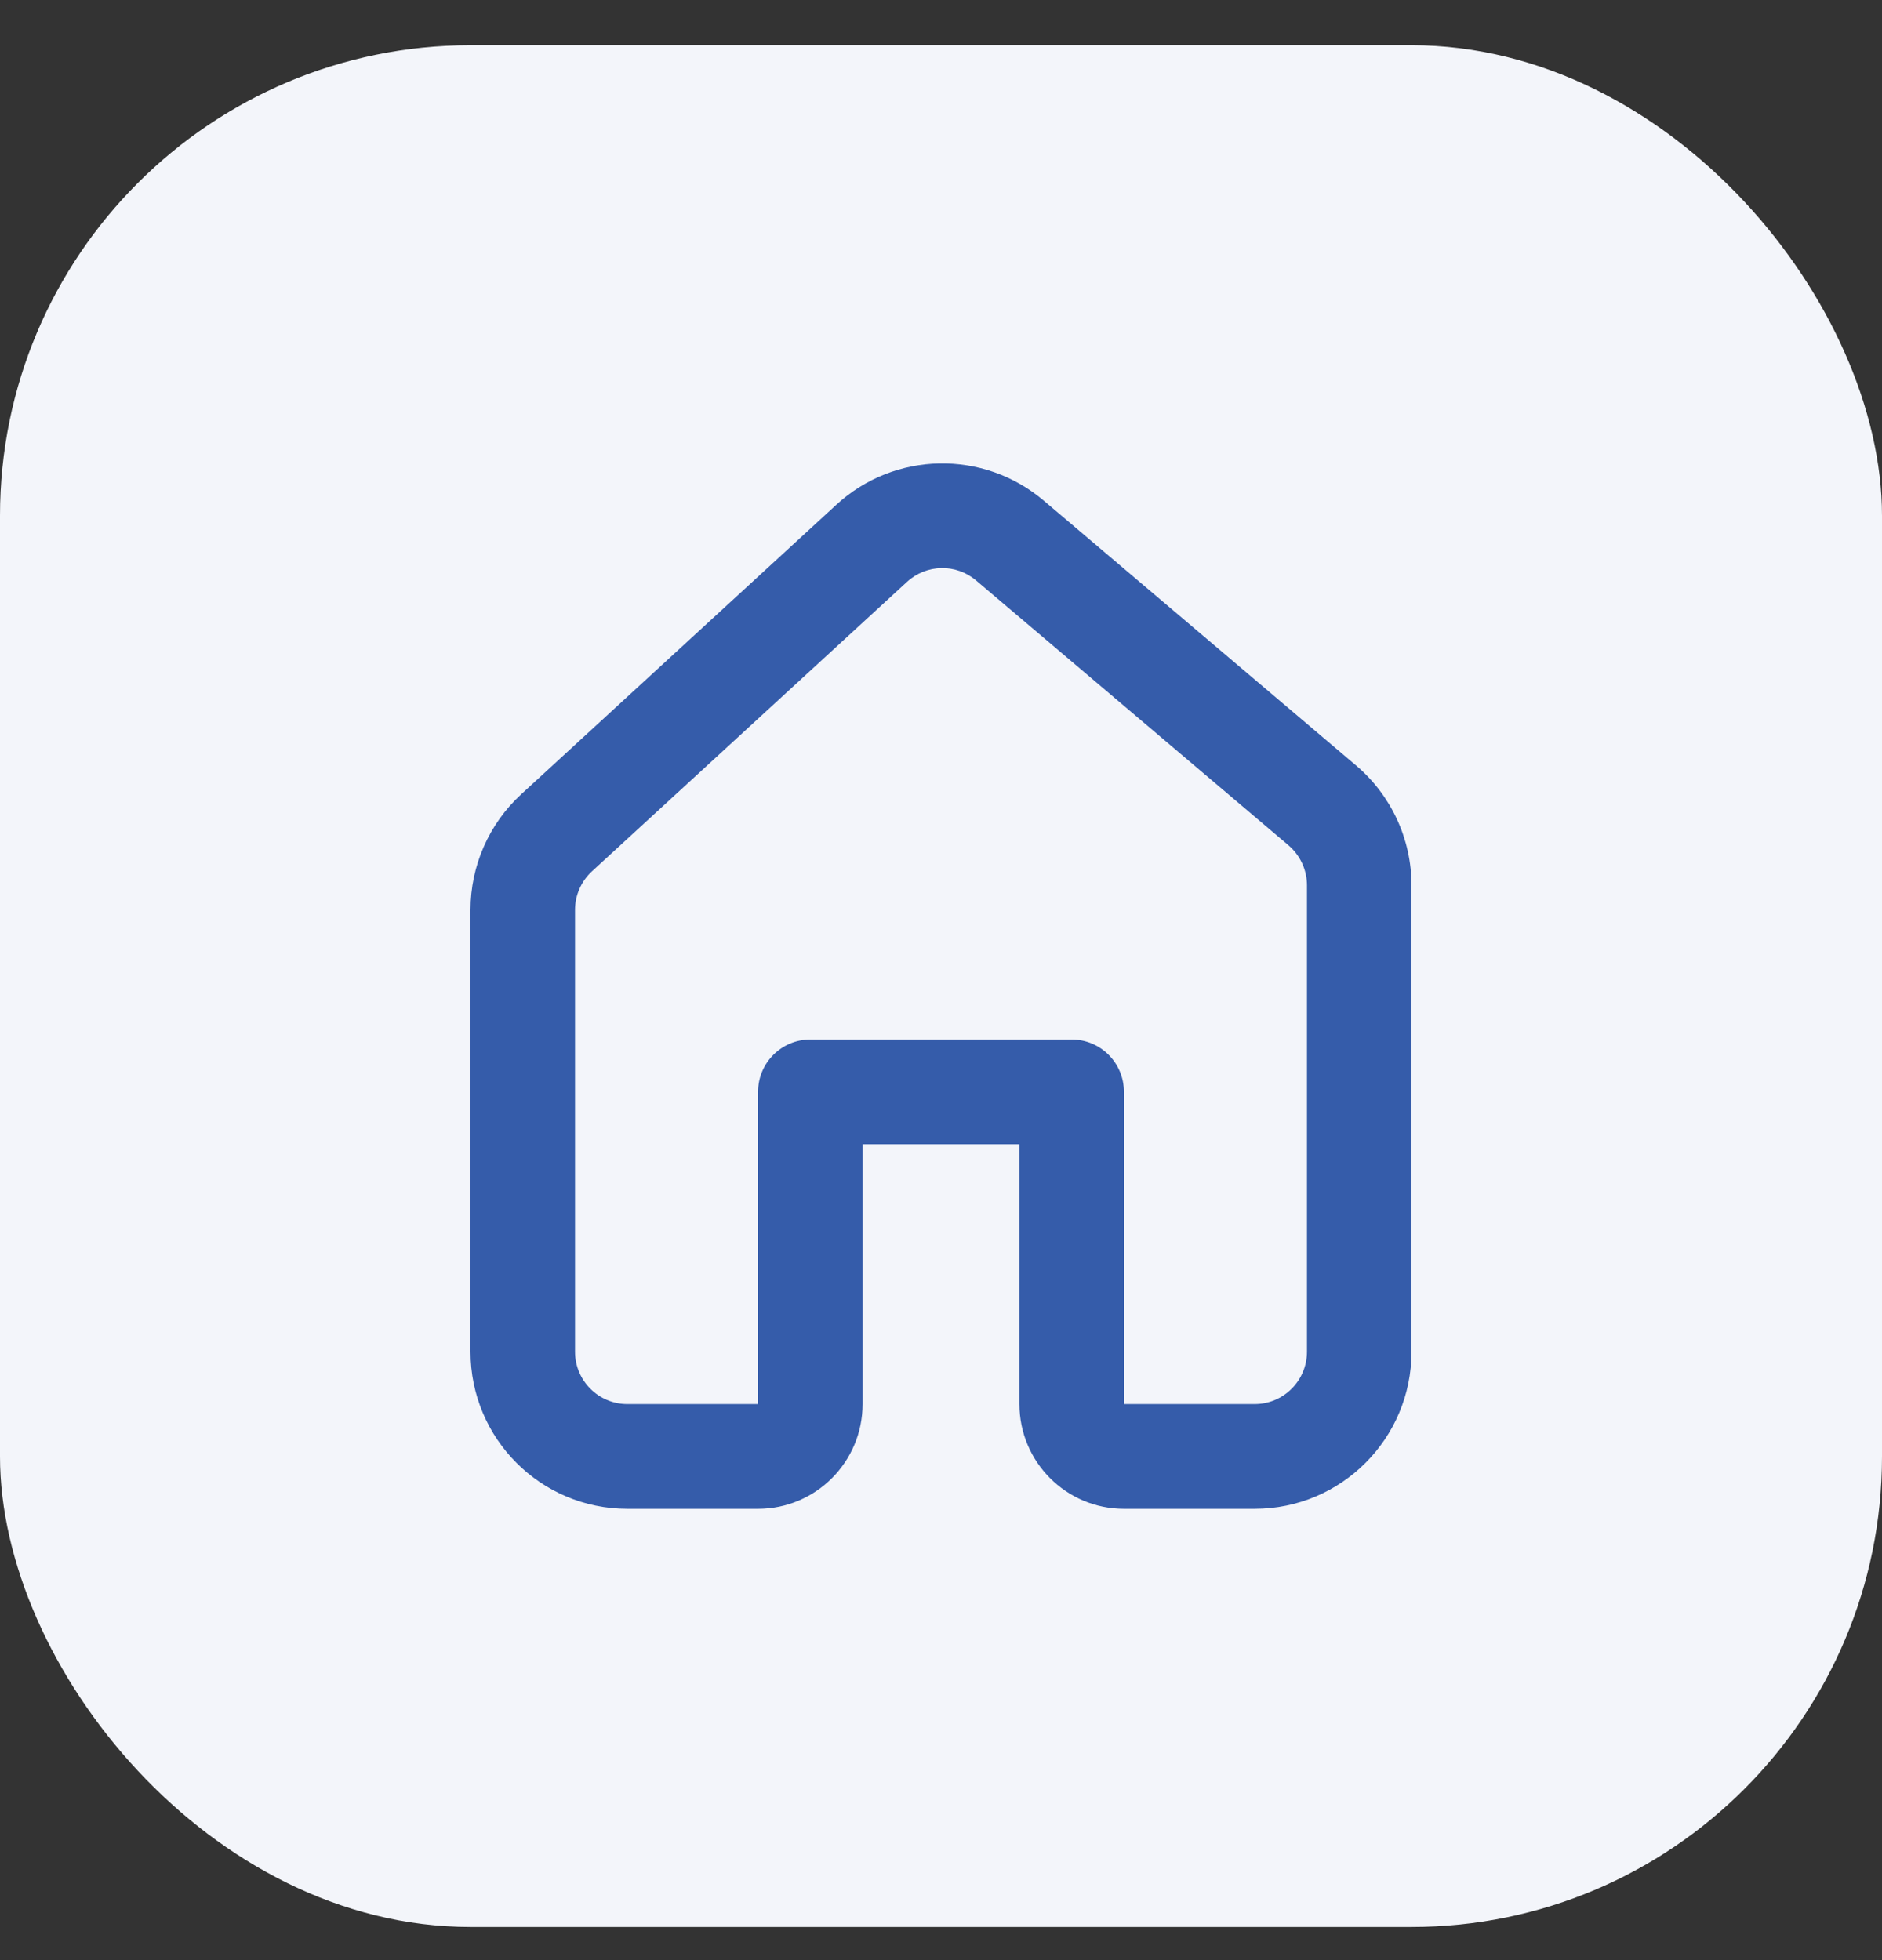 <svg width="24" height="25" viewBox="0 0 24 25" fill="none" xmlns="http://www.w3.org/2000/svg">
<rect x="0" y="0" width="24" height="25" fill="#333333" stroke="none"/>
<rect y="0.577" width="24" height="24" rx="6" fill="#F3F5FA"/>
<path fill-rule="evenodd" clip-rule="evenodd" d="M11 17.908C11 18.646 10.403 19.244 9.667 19.244H8C6.895 19.244 6 18.347 6 17.24V11.605C6 11.044 6.235 10.508 6.648 10.129L10.666 6.437C11.408 5.755 12.541 5.733 13.31 6.385L17.292 9.762C17.741 10.143 18 10.702 18 11.291V17.24C18 18.347 17.105 19.244 16 19.244H14.333C13.597 19.244 13 18.646 13 17.908V14.594H11V17.908ZM12.448 7.404C12.192 7.186 11.815 7.194 11.567 7.421L7.549 11.113C7.412 11.239 7.333 11.418 7.333 11.605V17.24C7.333 17.609 7.632 17.908 8 17.908H9.667V13.926C9.667 13.557 9.965 13.258 10.333 13.258H13.667C14.035 13.258 14.333 13.557 14.333 13.926V17.908H16C16.368 17.908 16.667 17.609 16.667 17.24V11.291C16.667 11.095 16.58 10.908 16.431 10.781L12.448 7.404Z" fill="#355CAA"/>
</svg>
